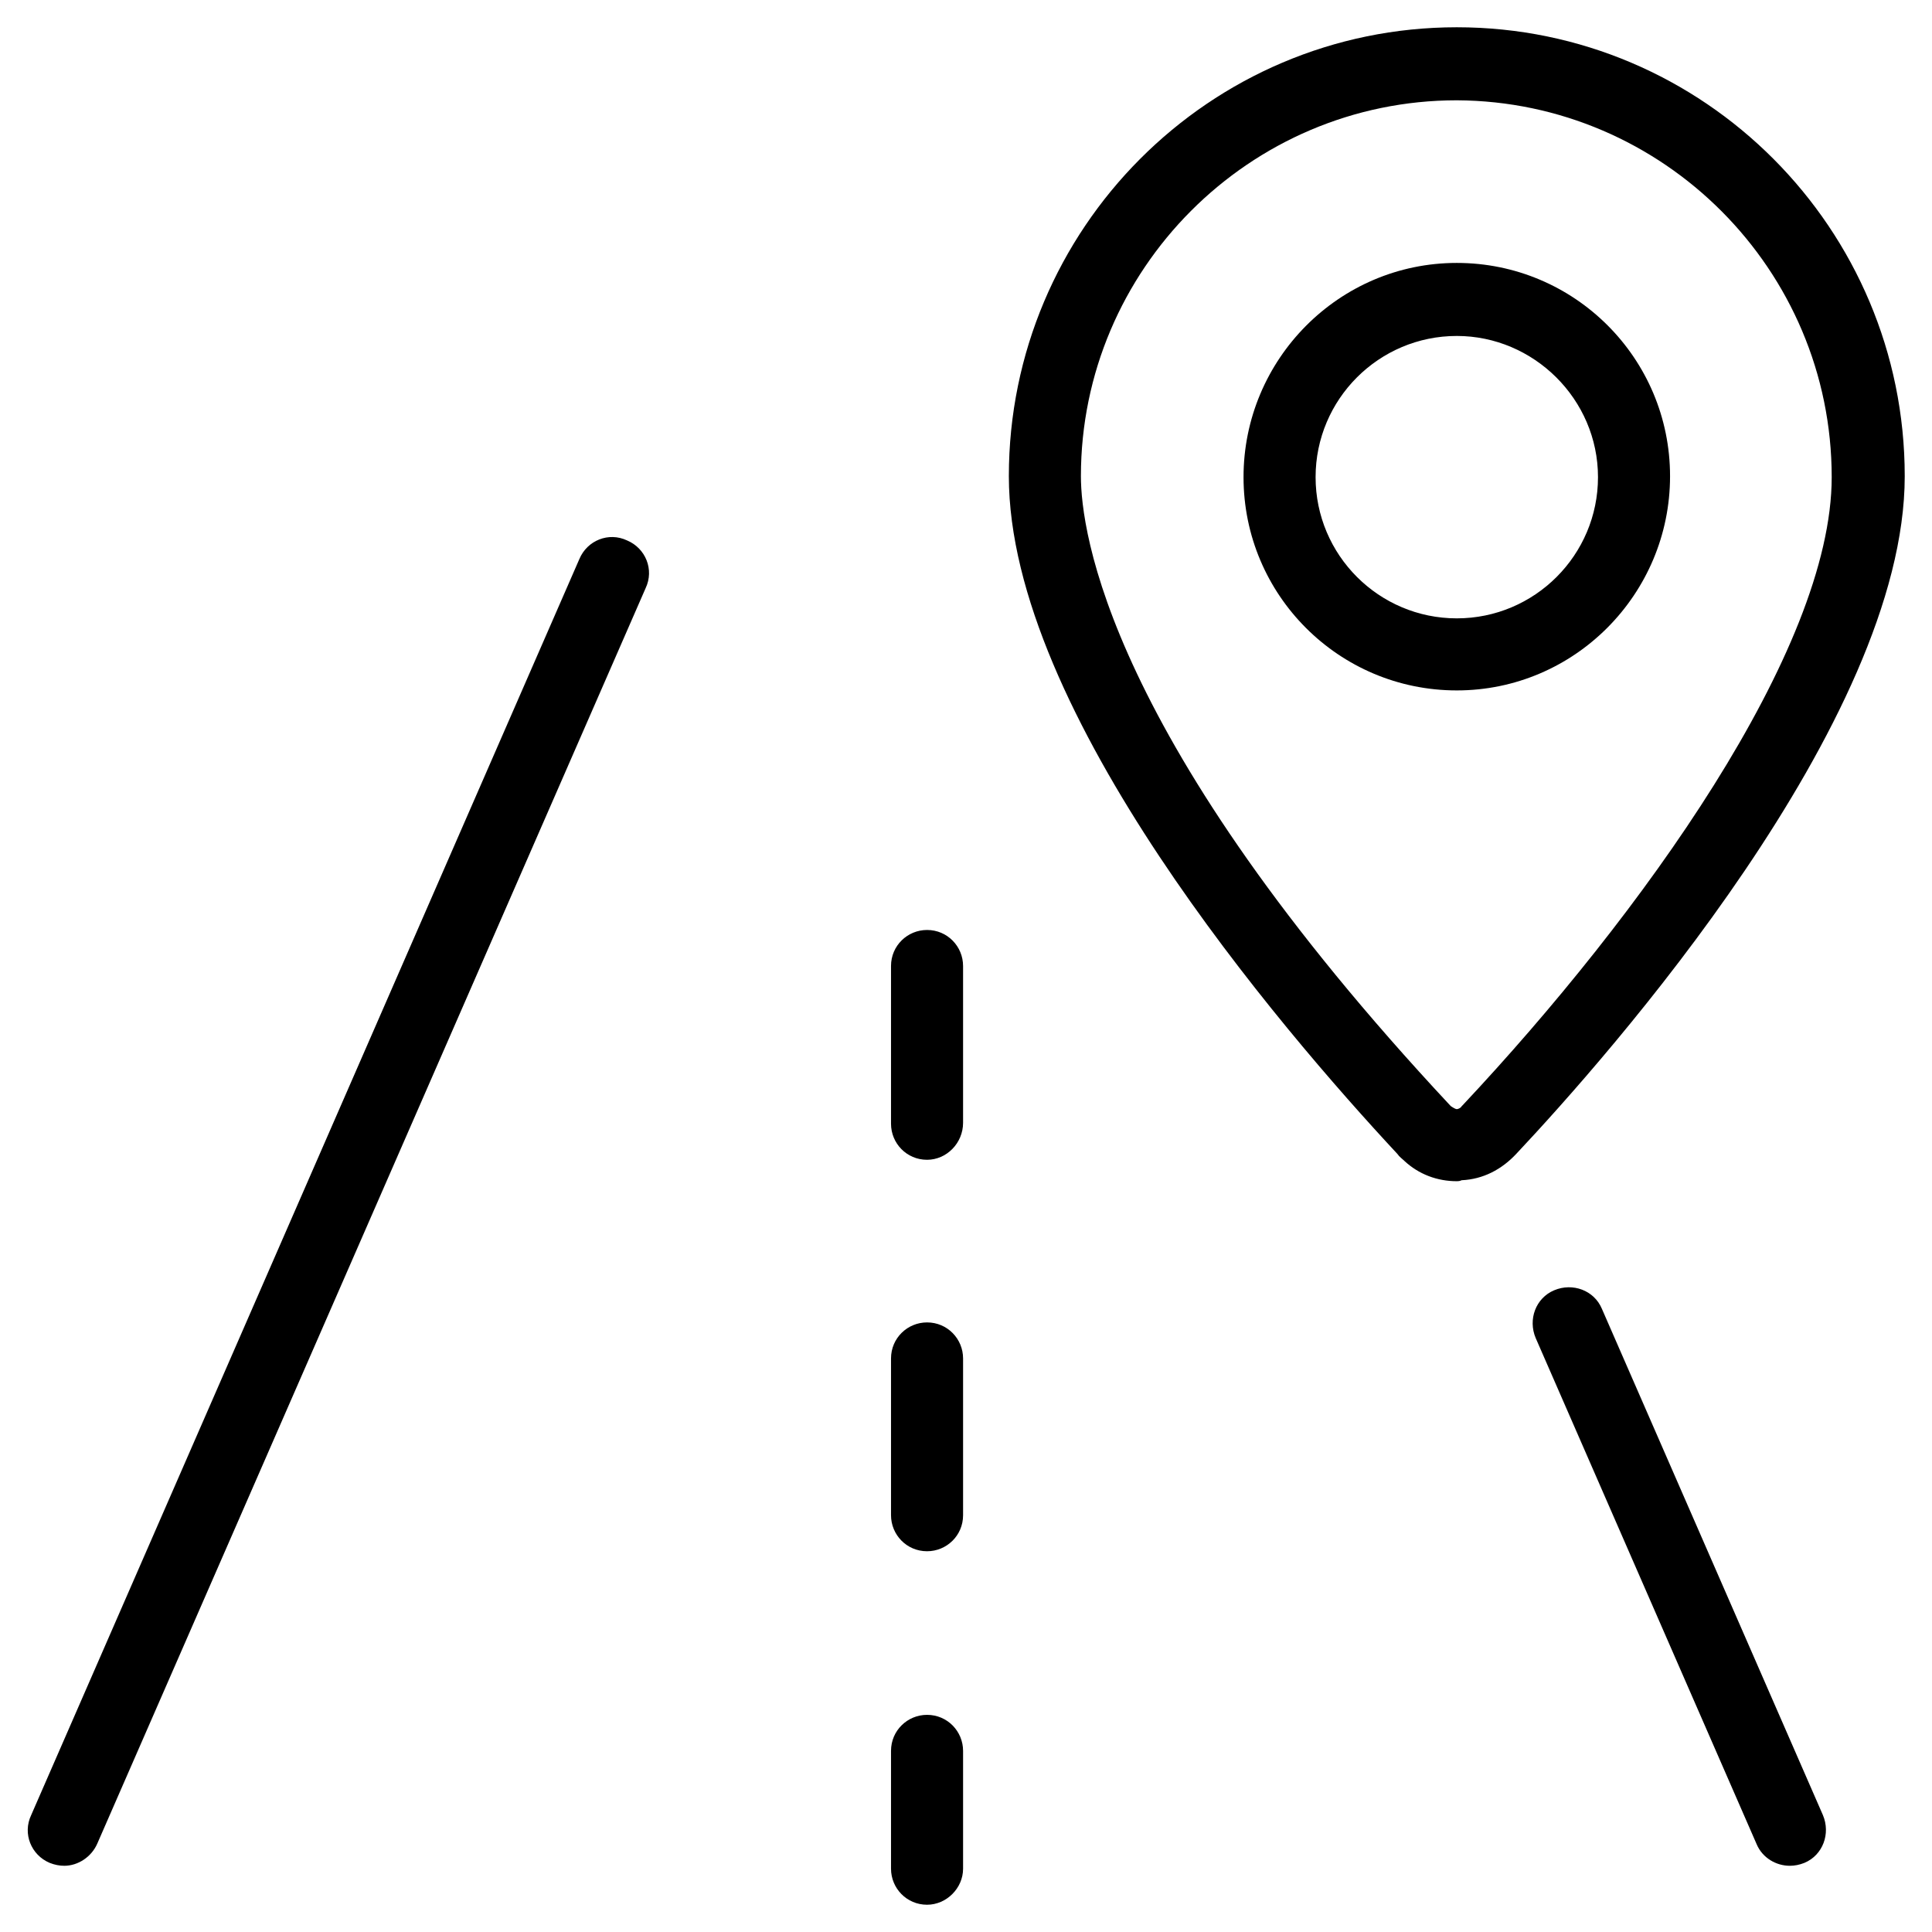 <?xml version="1.0" encoding="utf-8"?>
<!-- Generator: Adobe Illustrator 27.8.1, SVG Export Plug-In . SVG Version: 6.00 Build 0)  -->
<svg version="1.1" id="Vrstva_1" xmlns="http://www.w3.org/2000/svg" xmlns:xlink="http://www.w3.org/1999/xlink" x="0px" y="0px"
	 viewBox="0 0 198.4 198.4" style="enable-background:new 0 0 198.4 198.4;" xml:space="preserve">
<g>
	<path d="M6.6,191.6c-0.5,0-1-0.1-1.5-0.3c-1.9-0.8-2.8-3-1.9-4.9L59.5,57.4c0.8-1.9,3-2.8,4.9-1.9c1.9,0.8,2.8,3,1.9,4.9L10,189.3
		C9.4,190.7,8,191.6,6.6,191.6z"/>
	<path d="M183.8,191.6c-1.4,0-2.8-0.8-3.4-2.2l-22.7-52c-0.8-1.9,0-4.1,1.9-4.9c1.9-0.8,4.1,0,4.9,1.9l22.7,52
		c0.8,1.9,0,4.1-1.9,4.9C184.8,191.5,184.3,191.6,183.8,191.6z"/>
	<path d="M95.2,195.6c-2.1,0-3.7-1.7-3.7-3.7v-12.1c0-2.1,1.7-3.7,3.7-3.7c2.1,0,3.7,1.7,3.7,3.7v12.1
		C98.9,193.9,97.2,195.6,95.2,195.6z"/>
	<path d="M95.2,159.3c-2.1,0-3.7-1.7-3.7-3.7v-16.1c0-2.1,1.7-3.7,3.7-3.7c2.1,0,3.7,1.7,3.7,3.7v16.1
		C98.9,157.7,97.2,159.3,95.2,159.3z"/>
	<path d="M95.2,119.1c-2.1,0-3.7-1.7-3.7-3.7V99.2c0-2.1,1.7-3.7,3.7-3.7c2.1,0,3.7,1.7,3.7,3.7v16.1
		C98.9,117.4,97.2,119.1,95.2,119.1z"/>
	<g>
		<path d="M149.6,70.9c-12.1,0-21.9-9.8-21.9-21.9S137.5,27,149.6,27s21.9,9.8,21.9,21.9S161.7,70.9,149.6,70.9z M149.6,34.5
			c-8,0-14.5,6.5-14.5,14.5s6.5,14.5,14.5,14.5c8,0,14.5-6.5,14.5-14.5S157.5,34.5,149.6,34.5z"/>
		<path d="M149.6,121.3c-2,0-3.9-0.7-5.4-2.1c-0.2-0.2-0.5-0.4-0.7-0.7c-12-12.9-39.9-45.4-39.9-69.6c0-25.4,20.6-46.1,46-46.1
			c0,0,0,0,0,0c25.4,0,46,20.7,46,46.1c0,25.2-30.5,59.6-39.9,69.6c-1.5,1.6-3.4,2.6-5.6,2.7C149.9,121.3,149.7,121.3,149.6,121.3z
			 M149.6,10.3c-21.3,0-38.6,17.4-38.6,38.6c0,5.6,2.7,26.9,37.9,64.6c0,0,0.1,0.1,0.1,0.1c0.3,0.2,0.5,0.3,0.6,0.3
			c0.1,0,0.4-0.1,0.5-0.3c0,0,0.1-0.1,0.1-0.1c18.3-19.5,37.9-46.7,37.9-64.5C188.1,27.7,170.8,10.4,149.6,10.3z"/>
	</g>
</g>
</svg>
